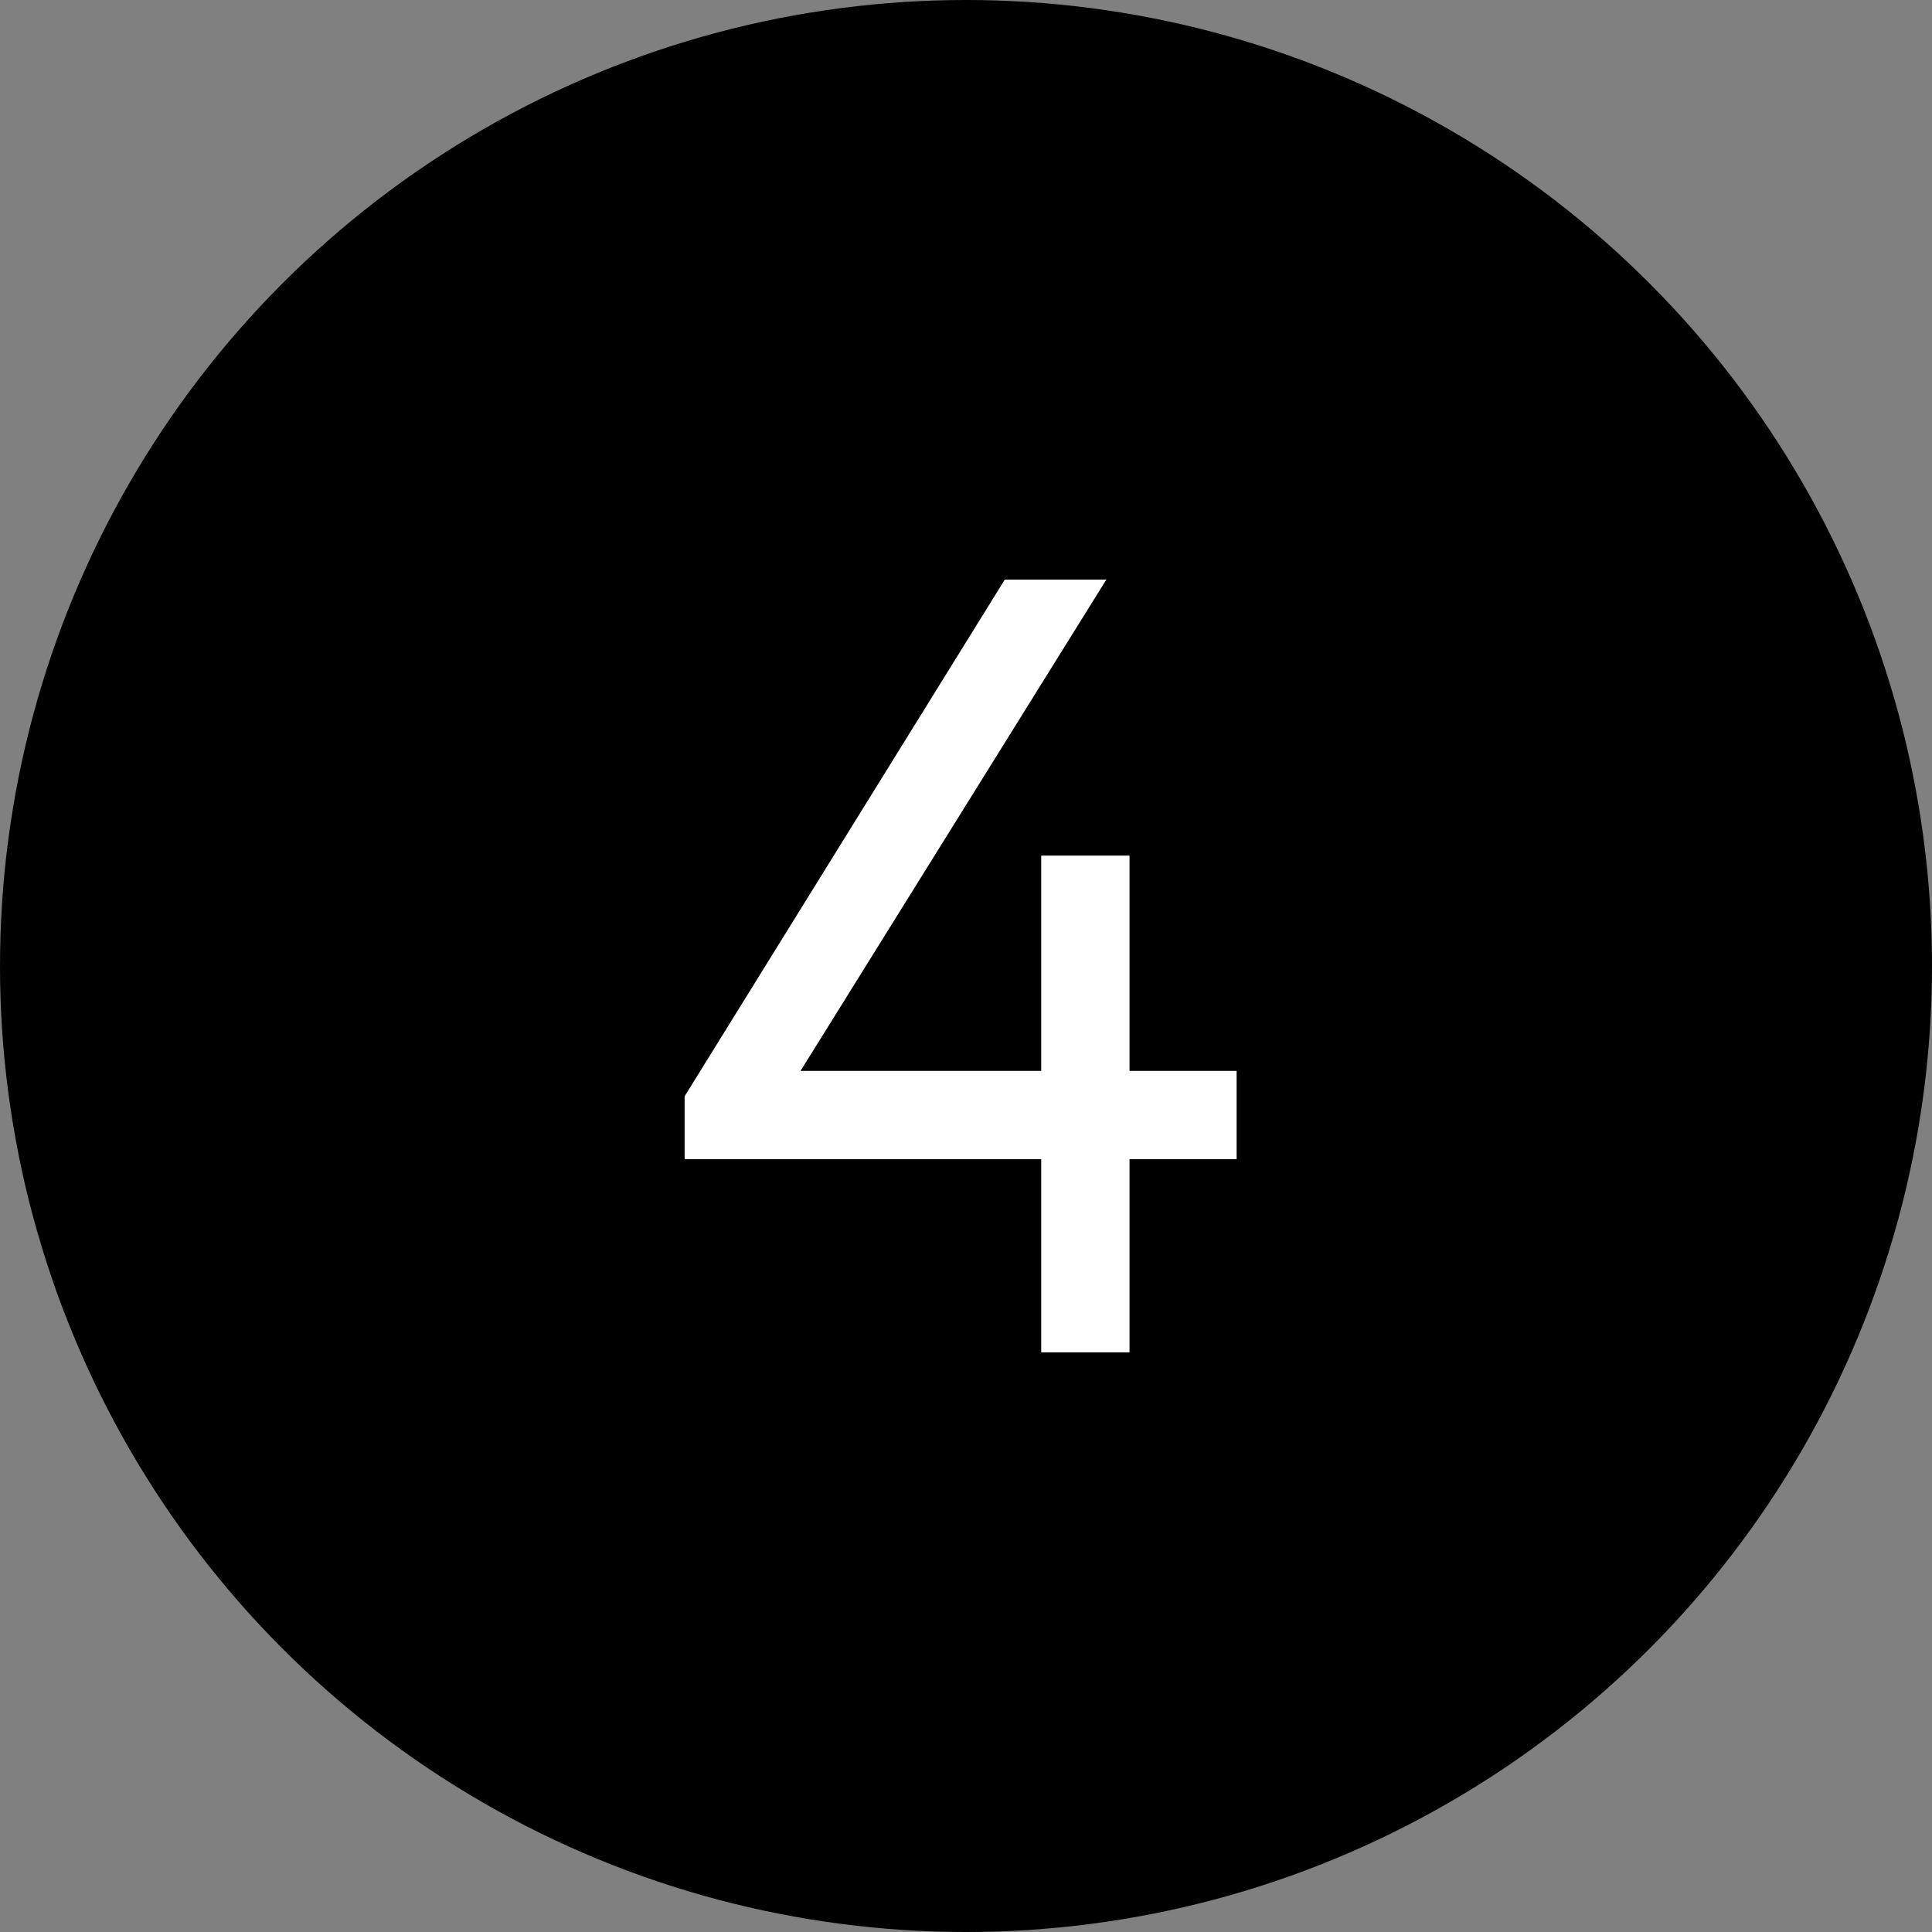 <?xml version="1.0" encoding="UTF-8"?> <svg xmlns="http://www.w3.org/2000/svg" width="28" height="28" viewBox="0 0 28 28" fill="none"><rect x="0" y="0" width="28" height="28" fill="#808080" stroke="none"/> <circle cx="14" cy="14" r="14" fill="black"></circle> <path d="M16.37 19.6H15.09V16.8H9.922V15.888L14.562 8.4H16.034L11.602 15.52H15.09V12.4H16.37V15.52H17.922V16.8H16.37V19.6Z" fill="white"></path> </svg> 